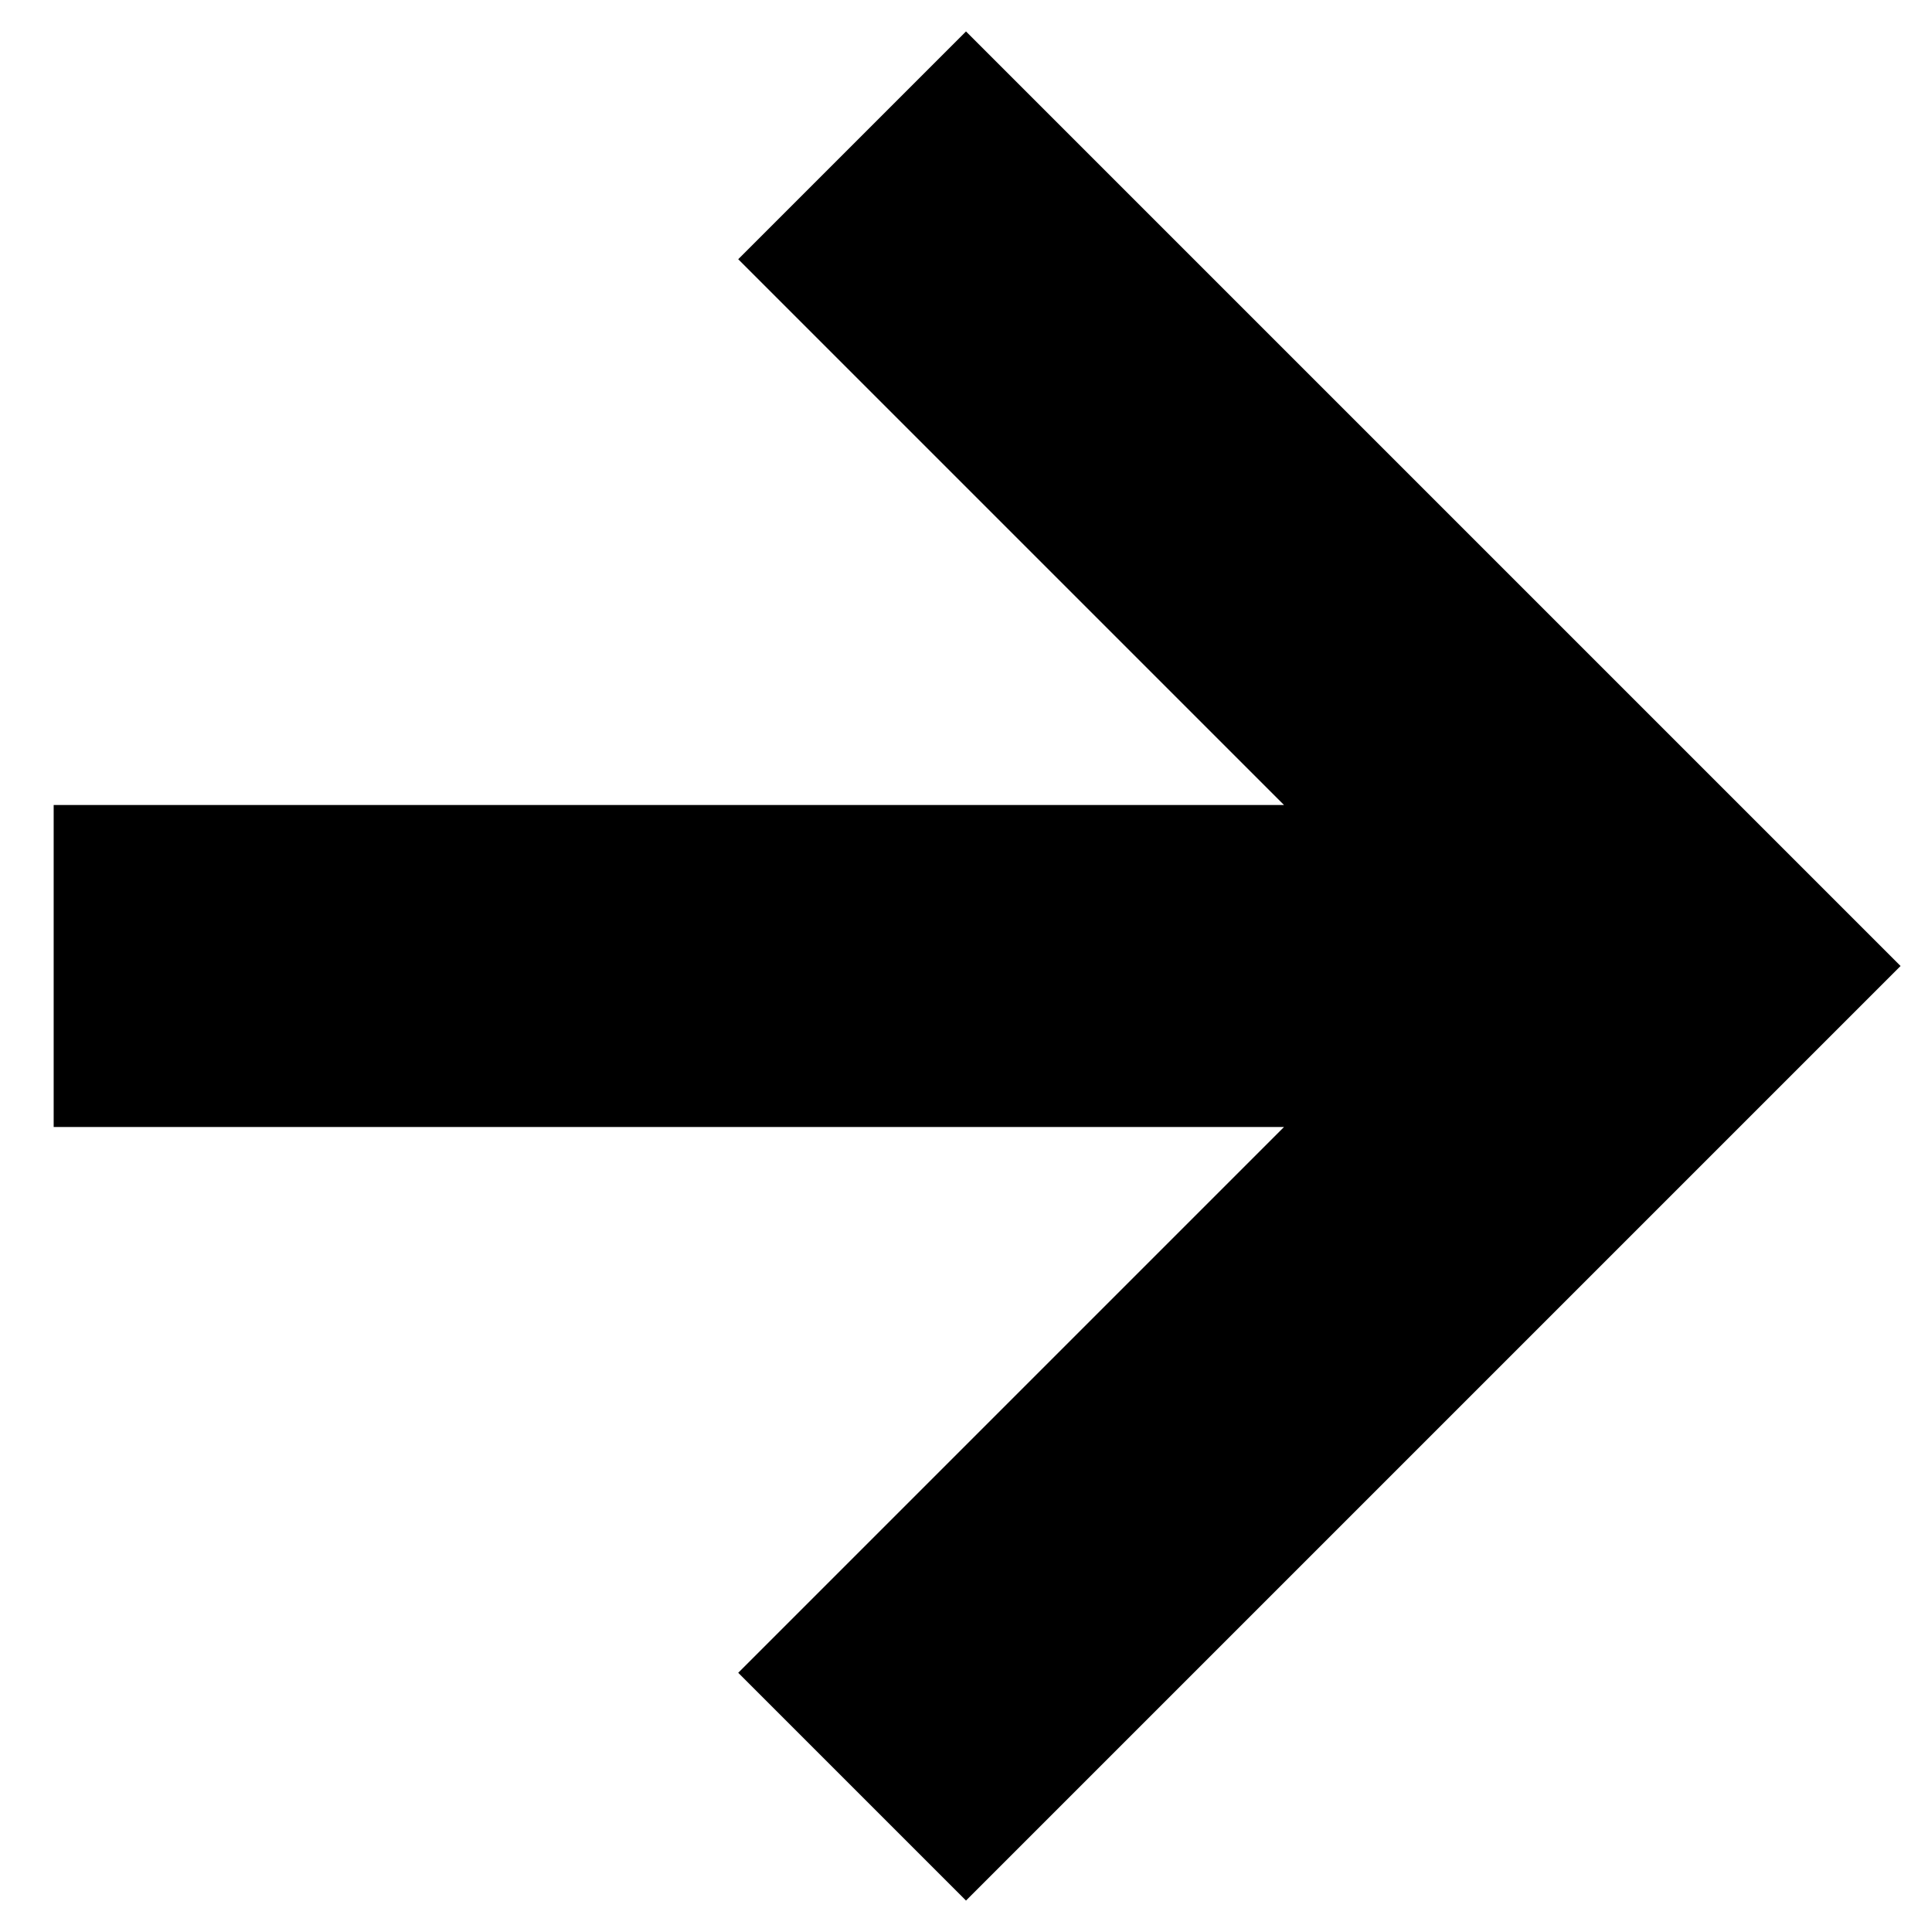 <?xml version="1.0" encoding="UTF-8"?> <svg xmlns="http://www.w3.org/2000/svg" width="18" height="18" viewBox="0 0 18 18" fill="none"> <path d="M9 1L7.585 2.415L13.17 8H1V10H13.17L7.585 15.585L9 17L17 9L9 1Z" fill="black" stroke="black"></path> </svg> 
